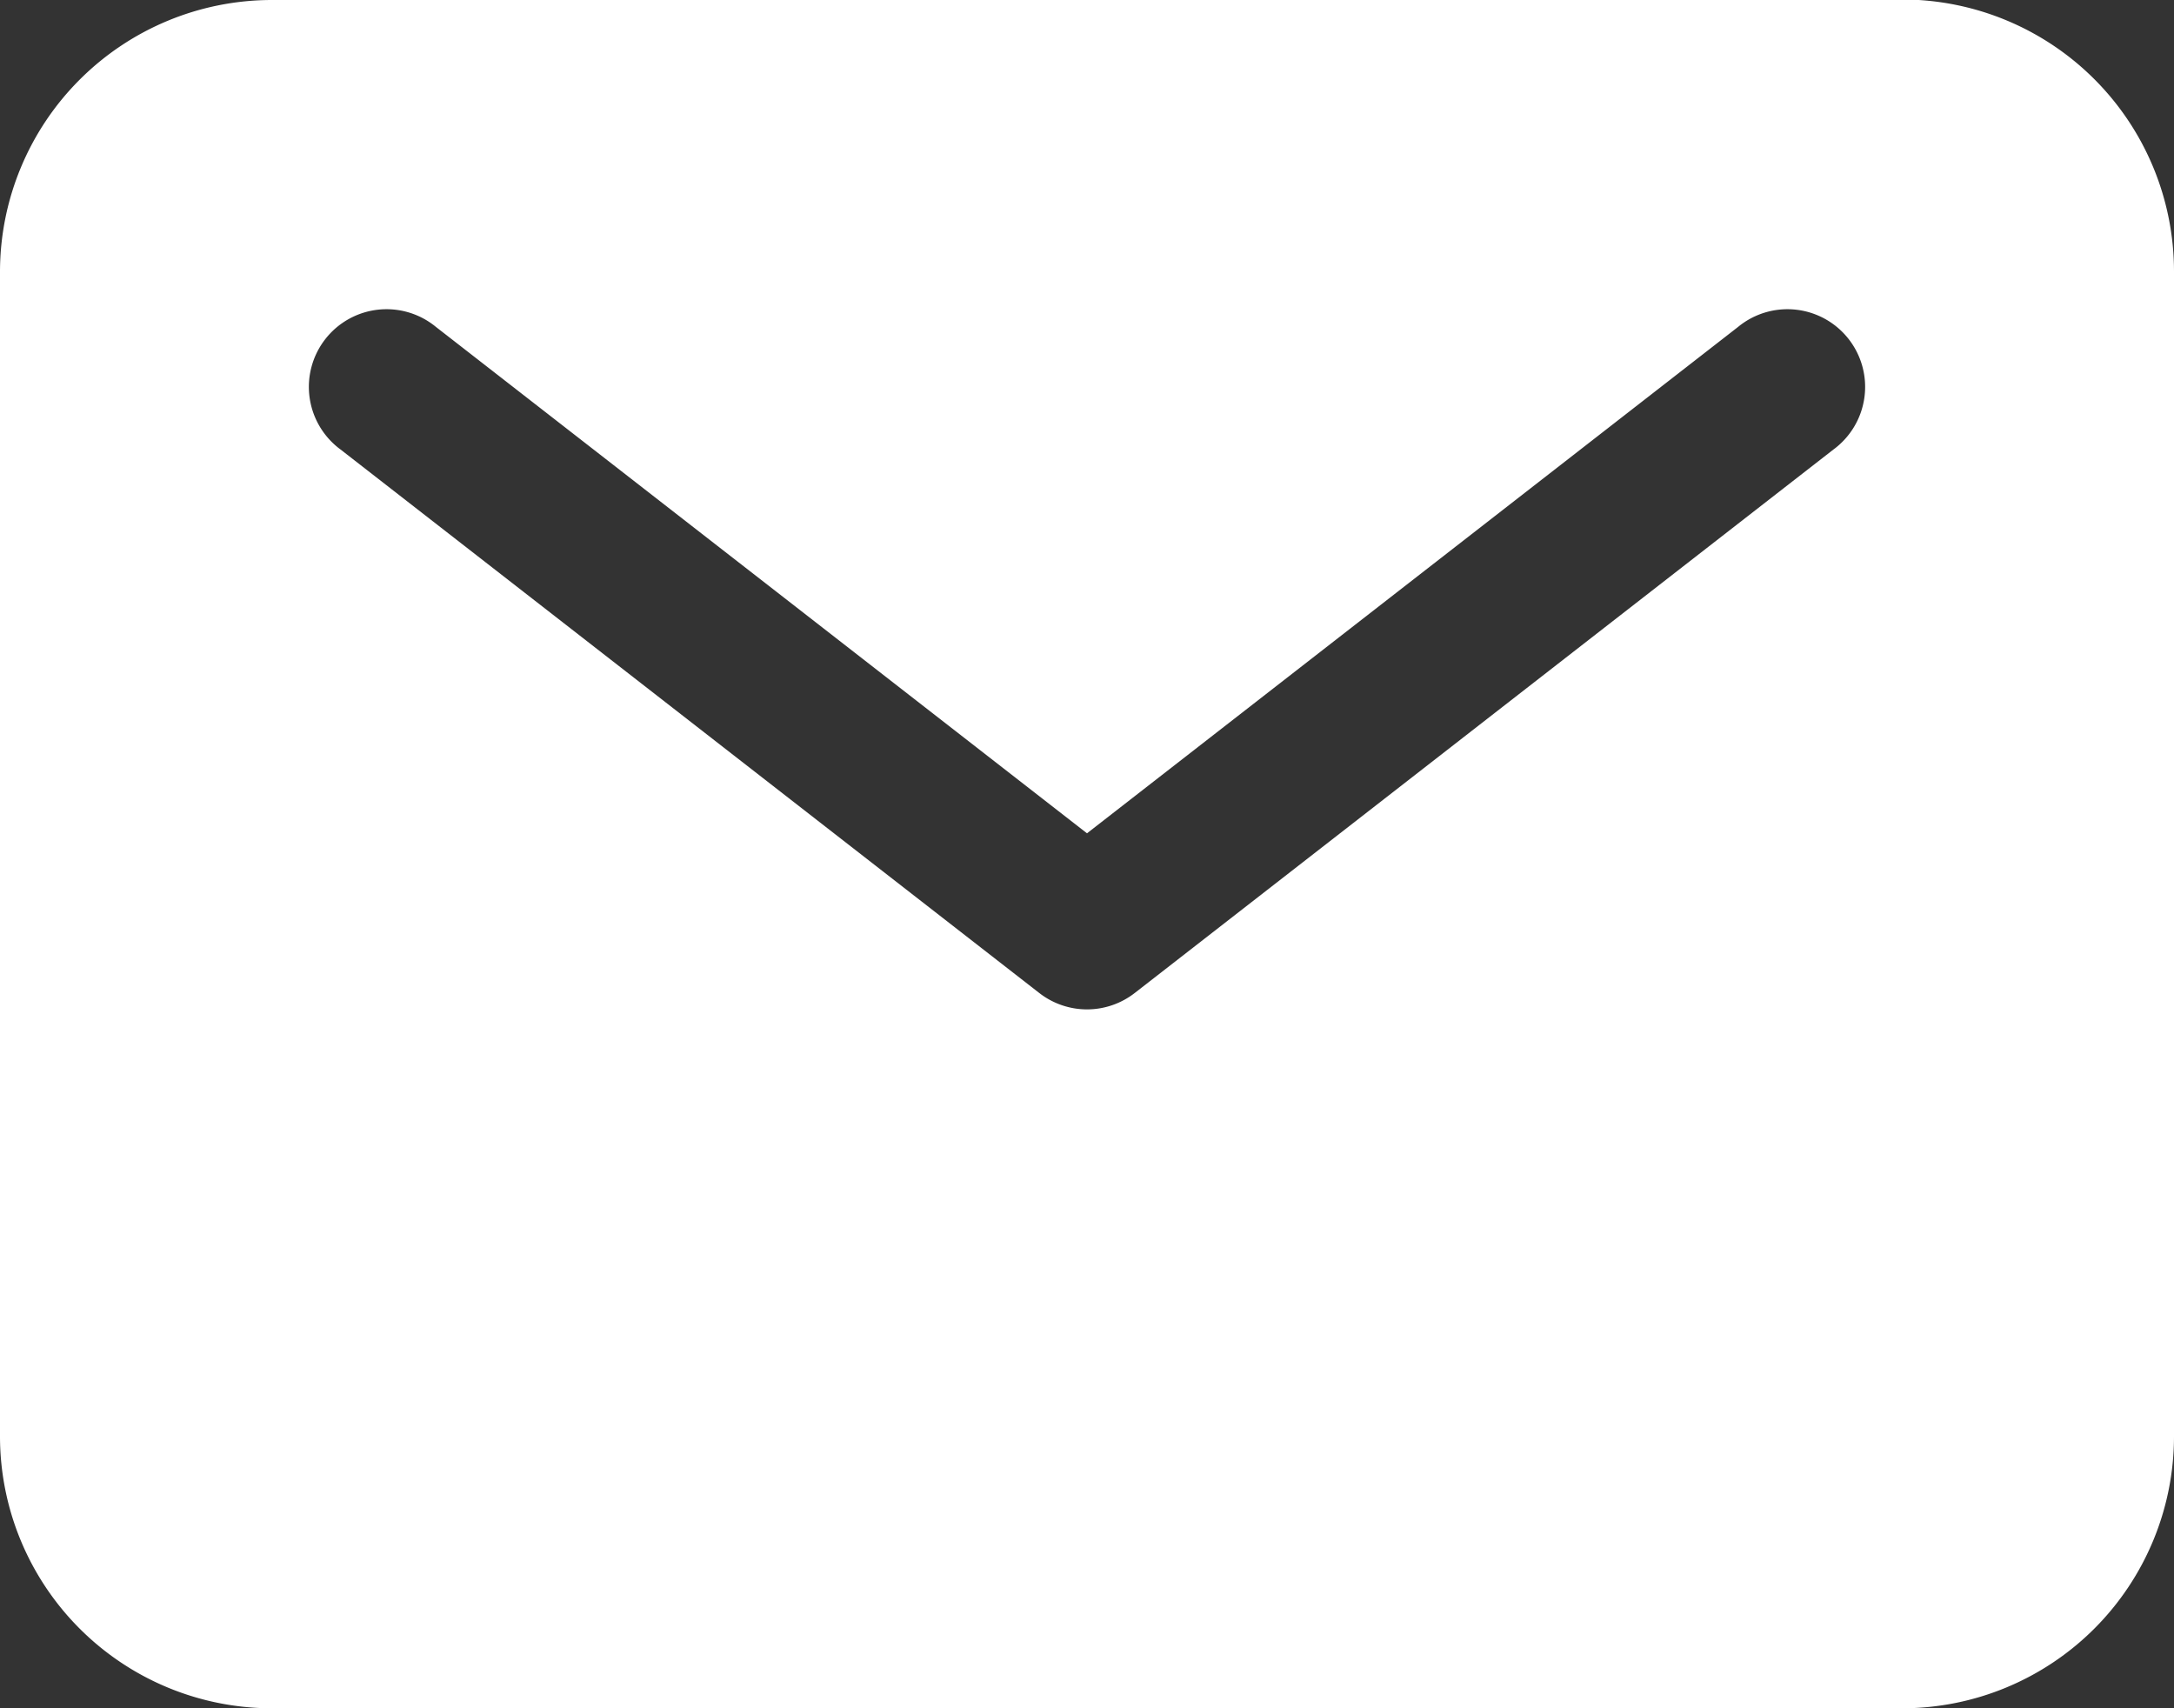 <svg xmlns="http://www.w3.org/2000/svg" width="21.436" height="16.843" viewBox="0 0 21.436 16.843">
  <rect x="0" y="0" width="21.436" height="16.843" fill="#333333" stroke="none"/>
  <path id="mail" d="M21.006,5.625H4.93A2.682,2.682,0,0,0,2.25,8.3V19.788a2.682,2.682,0,0,0,2.68,2.68H21.006a2.682,2.682,0,0,0,2.68-2.68V8.3a2.682,2.682,0,0,0-2.68-2.68Zm-.678,4.432-6.89,5.359a.766.766,0,0,1-.94,0l-6.89-5.359a.766.766,0,1,1,.94-1.209l6.42,4.993,6.42-4.993a.766.766,0,1,1,.94,1.209Z" transform="translate(-2.25 -5.625)" fill="#fff"/>
</svg>
